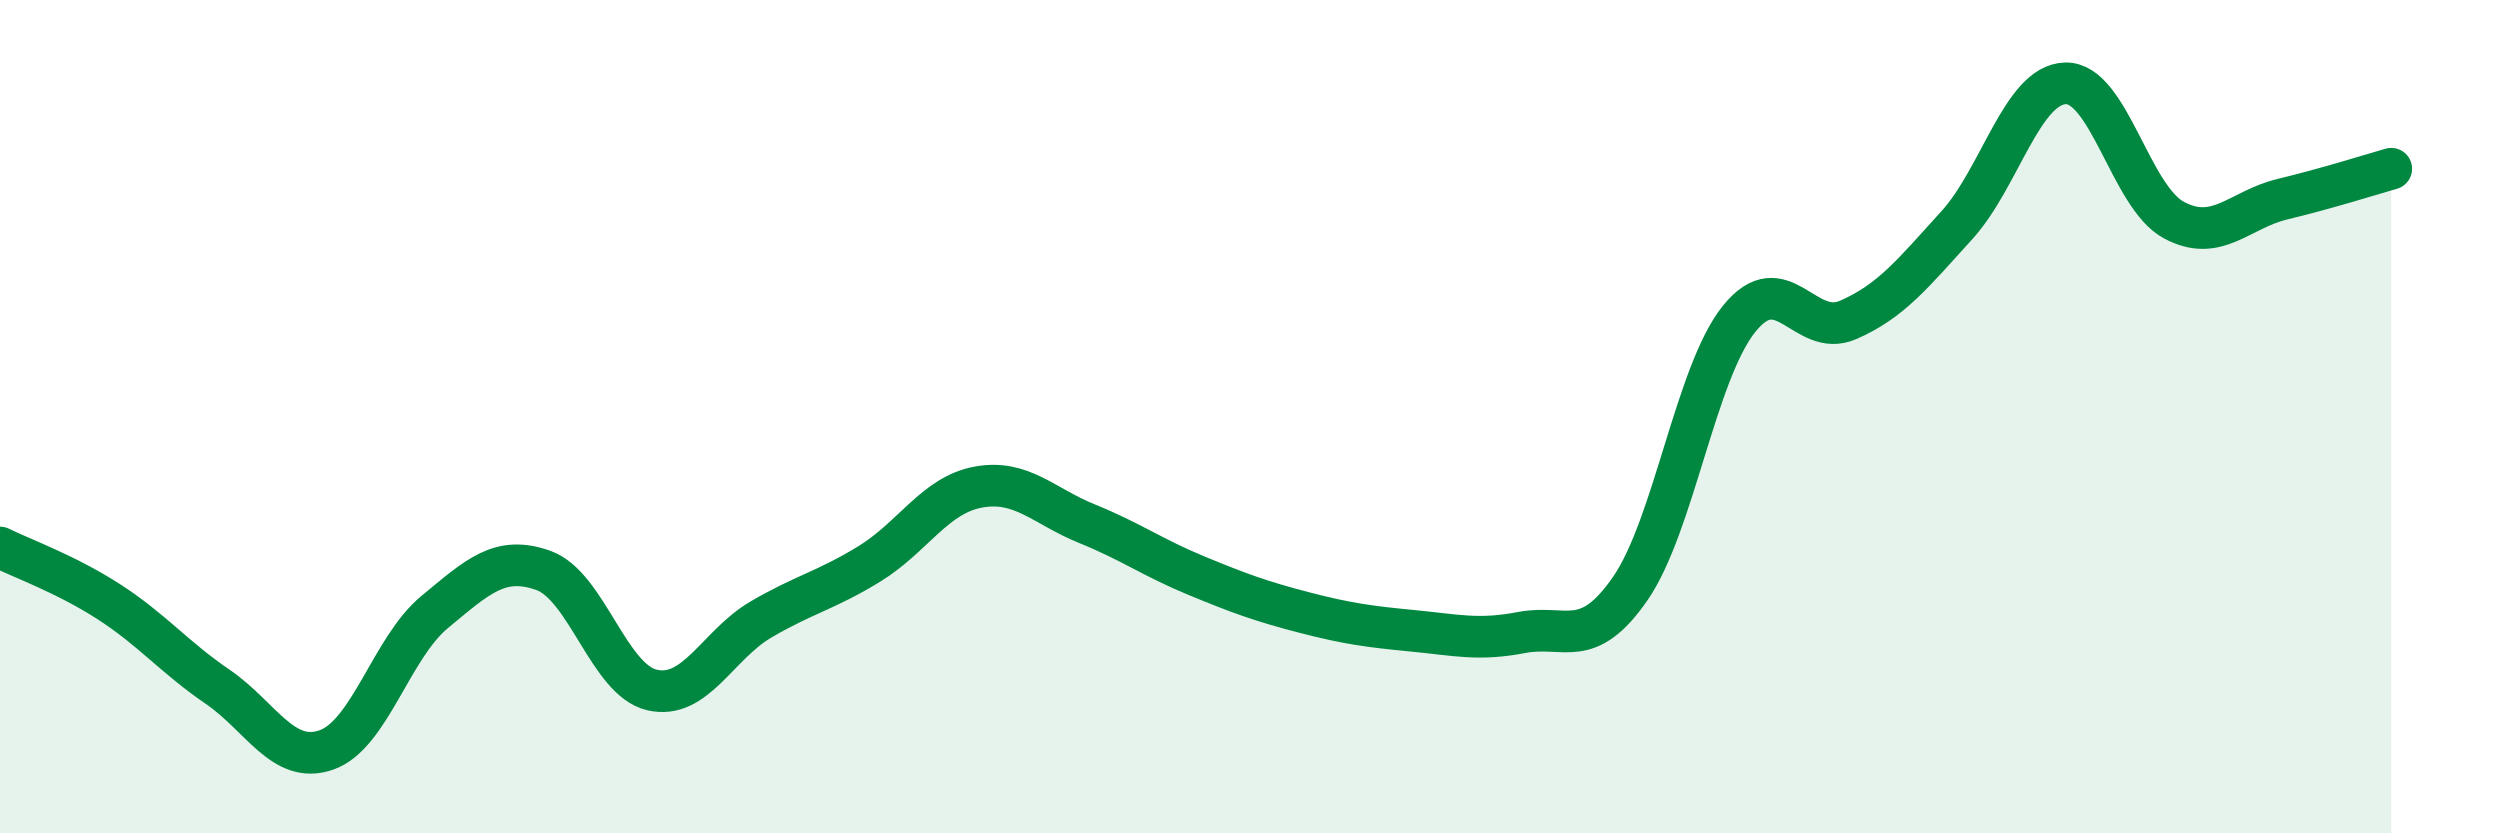 
    <svg width="60" height="20" viewBox="0 0 60 20" xmlns="http://www.w3.org/2000/svg">
      <path
        d="M 0,13.14 C 0.52,13.4 1.57,13.77 2.61,14.44 C 3.65,15.11 4.18,15.77 5.22,16.48 C 6.26,17.19 6.79,18.36 7.83,18 C 8.87,17.64 9.39,15.55 10.43,14.69 C 11.47,13.83 12,13.32 13.04,13.69 C 14.08,14.06 14.61,16.32 15.65,16.56 C 16.69,16.8 17.22,15.48 18.26,14.87 C 19.3,14.26 19.83,14.17 20.87,13.53 C 21.91,12.89 22.44,11.88 23.48,11.69 C 24.52,11.5 25.05,12.15 26.09,12.57 C 27.13,12.99 27.66,13.38 28.7,13.81 C 29.74,14.24 30.26,14.43 31.3,14.7 C 32.34,14.97 32.87,15.04 33.91,15.14 C 34.95,15.24 35.48,15.38 36.52,15.18 C 37.56,14.98 38.09,15.63 39.13,14.12 C 40.17,12.61 40.7,8.94 41.74,7.65 C 42.78,6.36 43.31,8.13 44.35,7.68 C 45.39,7.23 45.92,6.55 46.96,5.41 C 48,4.27 48.53,2.03 49.57,2 C 50.61,1.97 51.13,4.72 52.17,5.28 C 53.21,5.84 53.74,5.03 54.78,4.78 C 55.82,4.53 56.87,4.2 57.39,4.05L57.39 20L0 20Z"
        fill="#008740"
        opacity="0.1"
        stroke-linecap="round"
        stroke-linejoin="round"
      />
      <path
        d="M 0,13.14 C 0.52,13.4 1.57,13.77 2.61,14.44 C 3.65,15.11 4.18,15.77 5.22,16.48 C 6.26,17.19 6.79,18.36 7.83,18 C 8.87,17.64 9.39,15.55 10.43,14.69 C 11.47,13.83 12,13.32 13.04,13.69 C 14.08,14.06 14.61,16.32 15.65,16.56 C 16.69,16.8 17.22,15.48 18.26,14.87 C 19.3,14.26 19.83,14.17 20.87,13.53 C 21.91,12.89 22.44,11.88 23.48,11.69 C 24.52,11.5 25.05,12.15 26.09,12.57 C 27.13,12.99 27.66,13.38 28.7,13.81 C 29.74,14.24 30.26,14.43 31.3,14.7 C 32.34,14.97 32.87,15.04 33.91,15.14 C 34.95,15.24 35.48,15.38 36.52,15.18 C 37.56,14.98 38.09,15.63 39.13,14.12 C 40.17,12.61 40.7,8.94 41.74,7.65 C 42.78,6.36 43.31,8.13 44.35,7.68 C 45.39,7.23 45.92,6.55 46.96,5.41 C 48,4.27 48.53,2.03 49.57,2 C 50.61,1.97 51.13,4.72 52.17,5.28 C 53.21,5.84 53.74,5.03 54.78,4.78 C 55.82,4.53 56.87,4.2 57.39,4.05"
        stroke="#008740"
        stroke-width="1"
        fill="none"
        stroke-linecap="round"
        stroke-linejoin="round"
      />
    </svg>
  